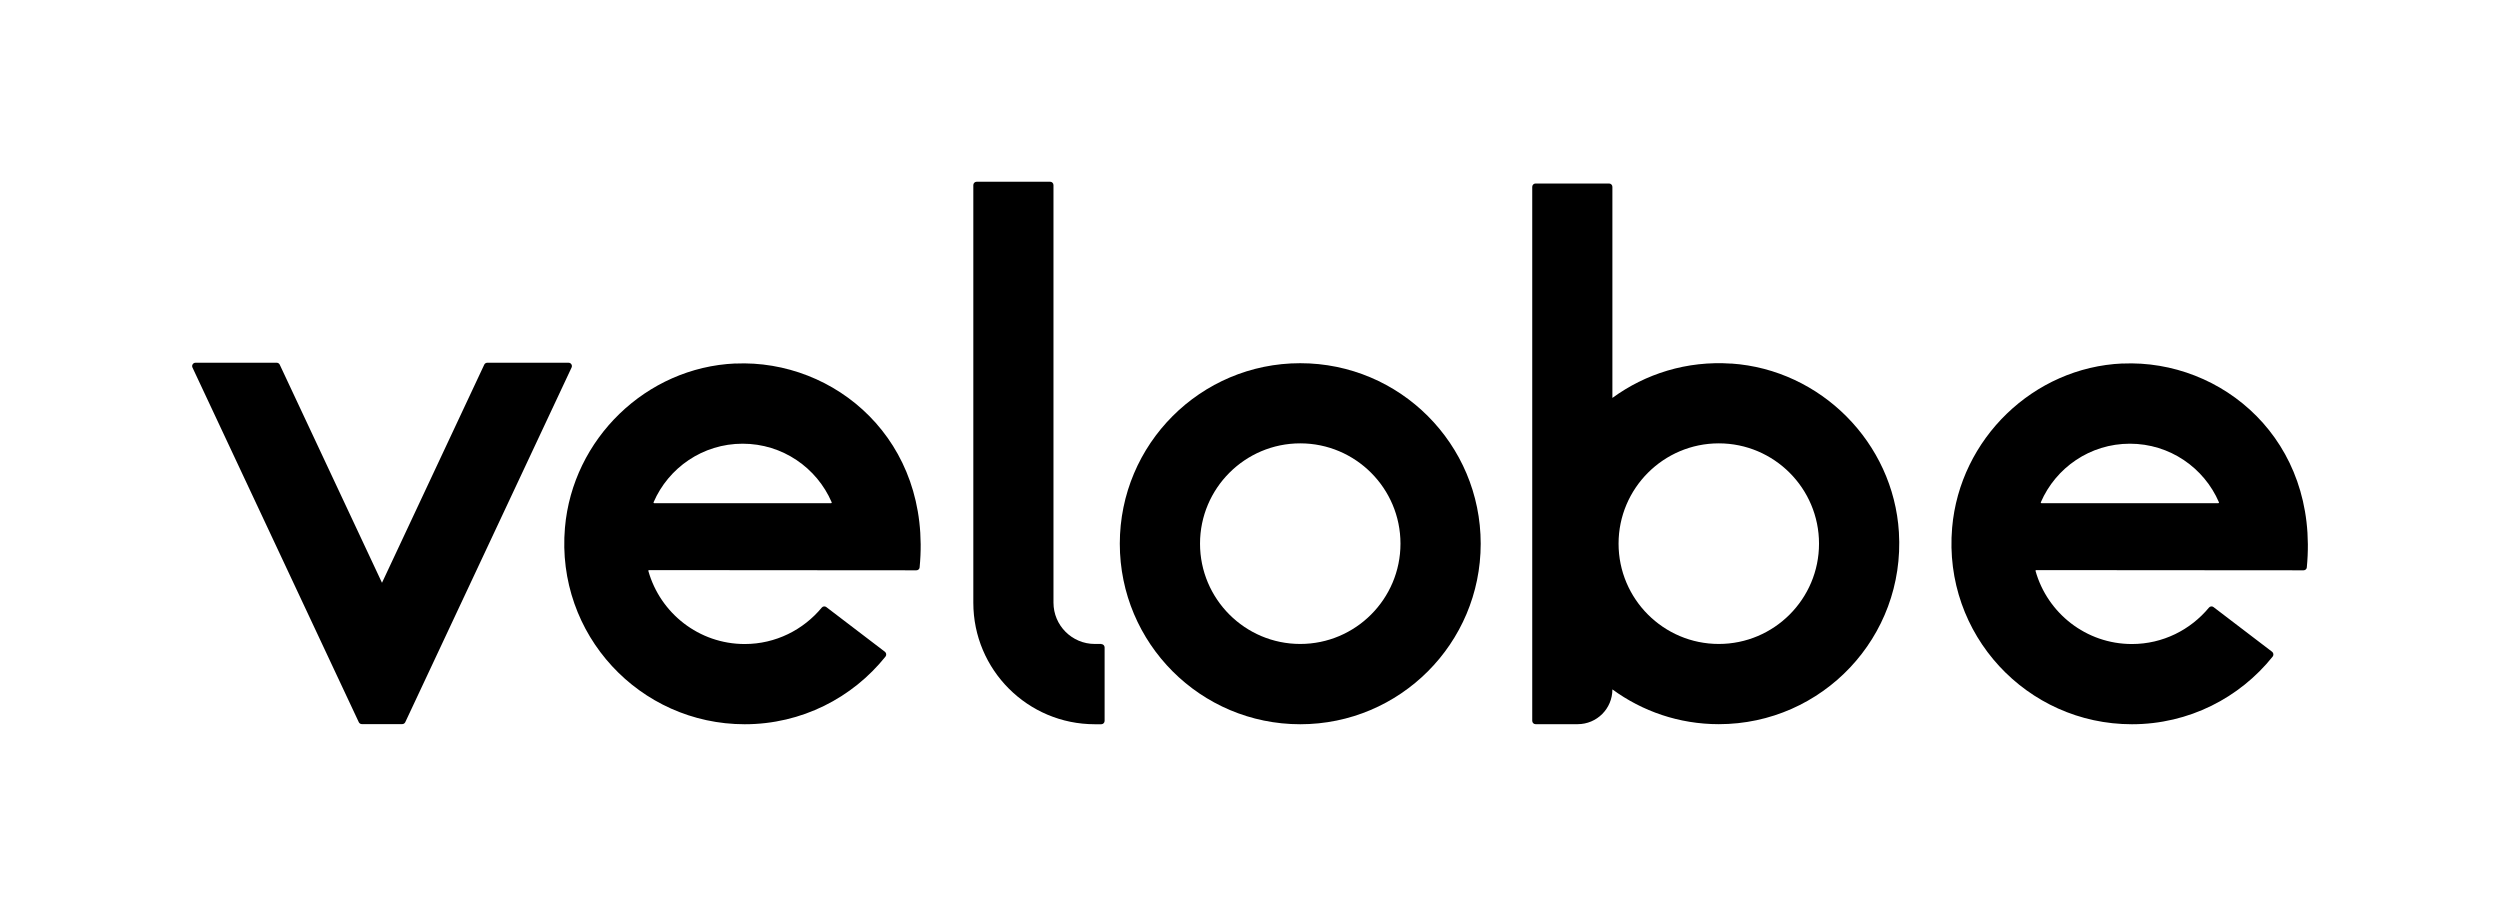 <svg viewBox="0 0 368.66 133.59" xmlns="http://www.w3.org/2000/svg" id="Layer_1"><defs><style>.cls-1{stroke-width:0px;}</style></defs><path d="M191.74,53.56c-14.7,0-26.61,11.92-26.61,26.62s11.91,26.62,26.61,26.62,26.61-11.92,26.61-26.62-11.91-26.62-26.61-26.62ZM191.74,94.96c-8.15,0-14.78-6.63-14.78-14.79s6.63-14.79,14.78-14.79,14.78,6.63,14.78,14.79-6.63,14.79-14.78,14.79Z" class="cls-1"></path><path d="M255.31,53.62c-6.58-.45-12.68,1.51-17.54,5.06v-31.13c0-.27-.22-.49-.49-.49h-10.84c-.27,0-.49.22-.49.49v78.75c0,.27.22.49.49.49h6.21c2.83,0,5.12-2.29,5.12-5.13,4.4,3.22,9.82,5.13,15.69,5.13,15.26,0,27.51-12.84,26.56-28.31-.81-13.2-11.51-23.97-24.71-24.87ZM253.46,94.96c-8.15,0-14.78-6.63-14.78-14.79s6.63-14.79,14.78-14.79,14.78,6.63,14.78,14.79-6.63,14.79-14.78,14.79Z" class="cls-1"></path><path d="M162.4,94.96h-.96c-3.36,0-6.09-2.73-6.09-6.09V27.29c0-.27-.22-.49-.49-.49h-10.84c-.27,0-.49.22-.49.49v61.59c0,9.9,8.02,17.92,17.91,17.92h.96c.27,0,.49-.22.49-.49v-10.84c0-.27-.22-.49-.49-.49Z" class="cls-1"></path><path d="M83.83,53.49h-11.97c-.19,0-.37.11-.45.28l-15.08,32.17-15.08-32.17c-.08-.17-.26-.28-.45-.28h-11.97c-.36,0-.6.38-.45.7l21.42,45.68,3.11,6.63c.08.17.26.28.45.28h5.95c.19,0,.37-.11.45-.28l3.11-6.63,21.42-45.68c.15-.33-.09-.7-.45-.7Z" class="cls-1"></path><path d="M108.43,53.6c-13.14.58-23.99,11.11-25.12,24.22-1.36,15.77,11.03,28.98,26.51,28.98,8.4,0,15.89-3.9,20.76-9.98.17-.22.13-.54-.09-.71l-8.64-6.59c-.21-.16-.5-.12-.67.08-2.71,3.27-6.79,5.37-11.36,5.37-6.76,0-12.46-4.56-14.21-10.77-.02-.06.03-.13.1-.13,0,0,37.28.03,39.42.03.25,0,.46-.18.48-.42,1.82-18.77-12.51-30.72-27.18-30.07ZM122.55,74.2h-26.08c-.07,0-.12-.08-.09-.14,2.2-5.08,7.25-8.63,13.13-8.63s10.94,3.55,13.13,8.63c.03.07-.02.14-.09.14Z" class="cls-1"></path><path d="M312.99,53.6c-13.14.58-23.99,11.11-25.12,24.22-1.36,15.77,11.03,28.98,26.51,28.98,8.4,0,15.89-3.9,20.76-9.98.17-.22.13-.54-.09-.71l-8.64-6.59c-.21-.16-.5-.12-.67.08-2.71,3.27-6.79,5.37-11.36,5.37-6.76,0-12.46-4.56-14.21-10.77-.02-.06.03-.13.1-.13,0,0,37.28.03,39.42.03.25,0,.46-.18.48-.42,1.82-18.77-12.51-30.72-27.18-30.07ZM327.12,74.2h-26.08c-.07,0-.12-.08-.09-.14,2.2-5.08,7.25-8.63,13.13-8.63s10.94,3.55,13.13,8.63c.03.07-.02.14-.09.14Z" class="cls-1"></path></svg>